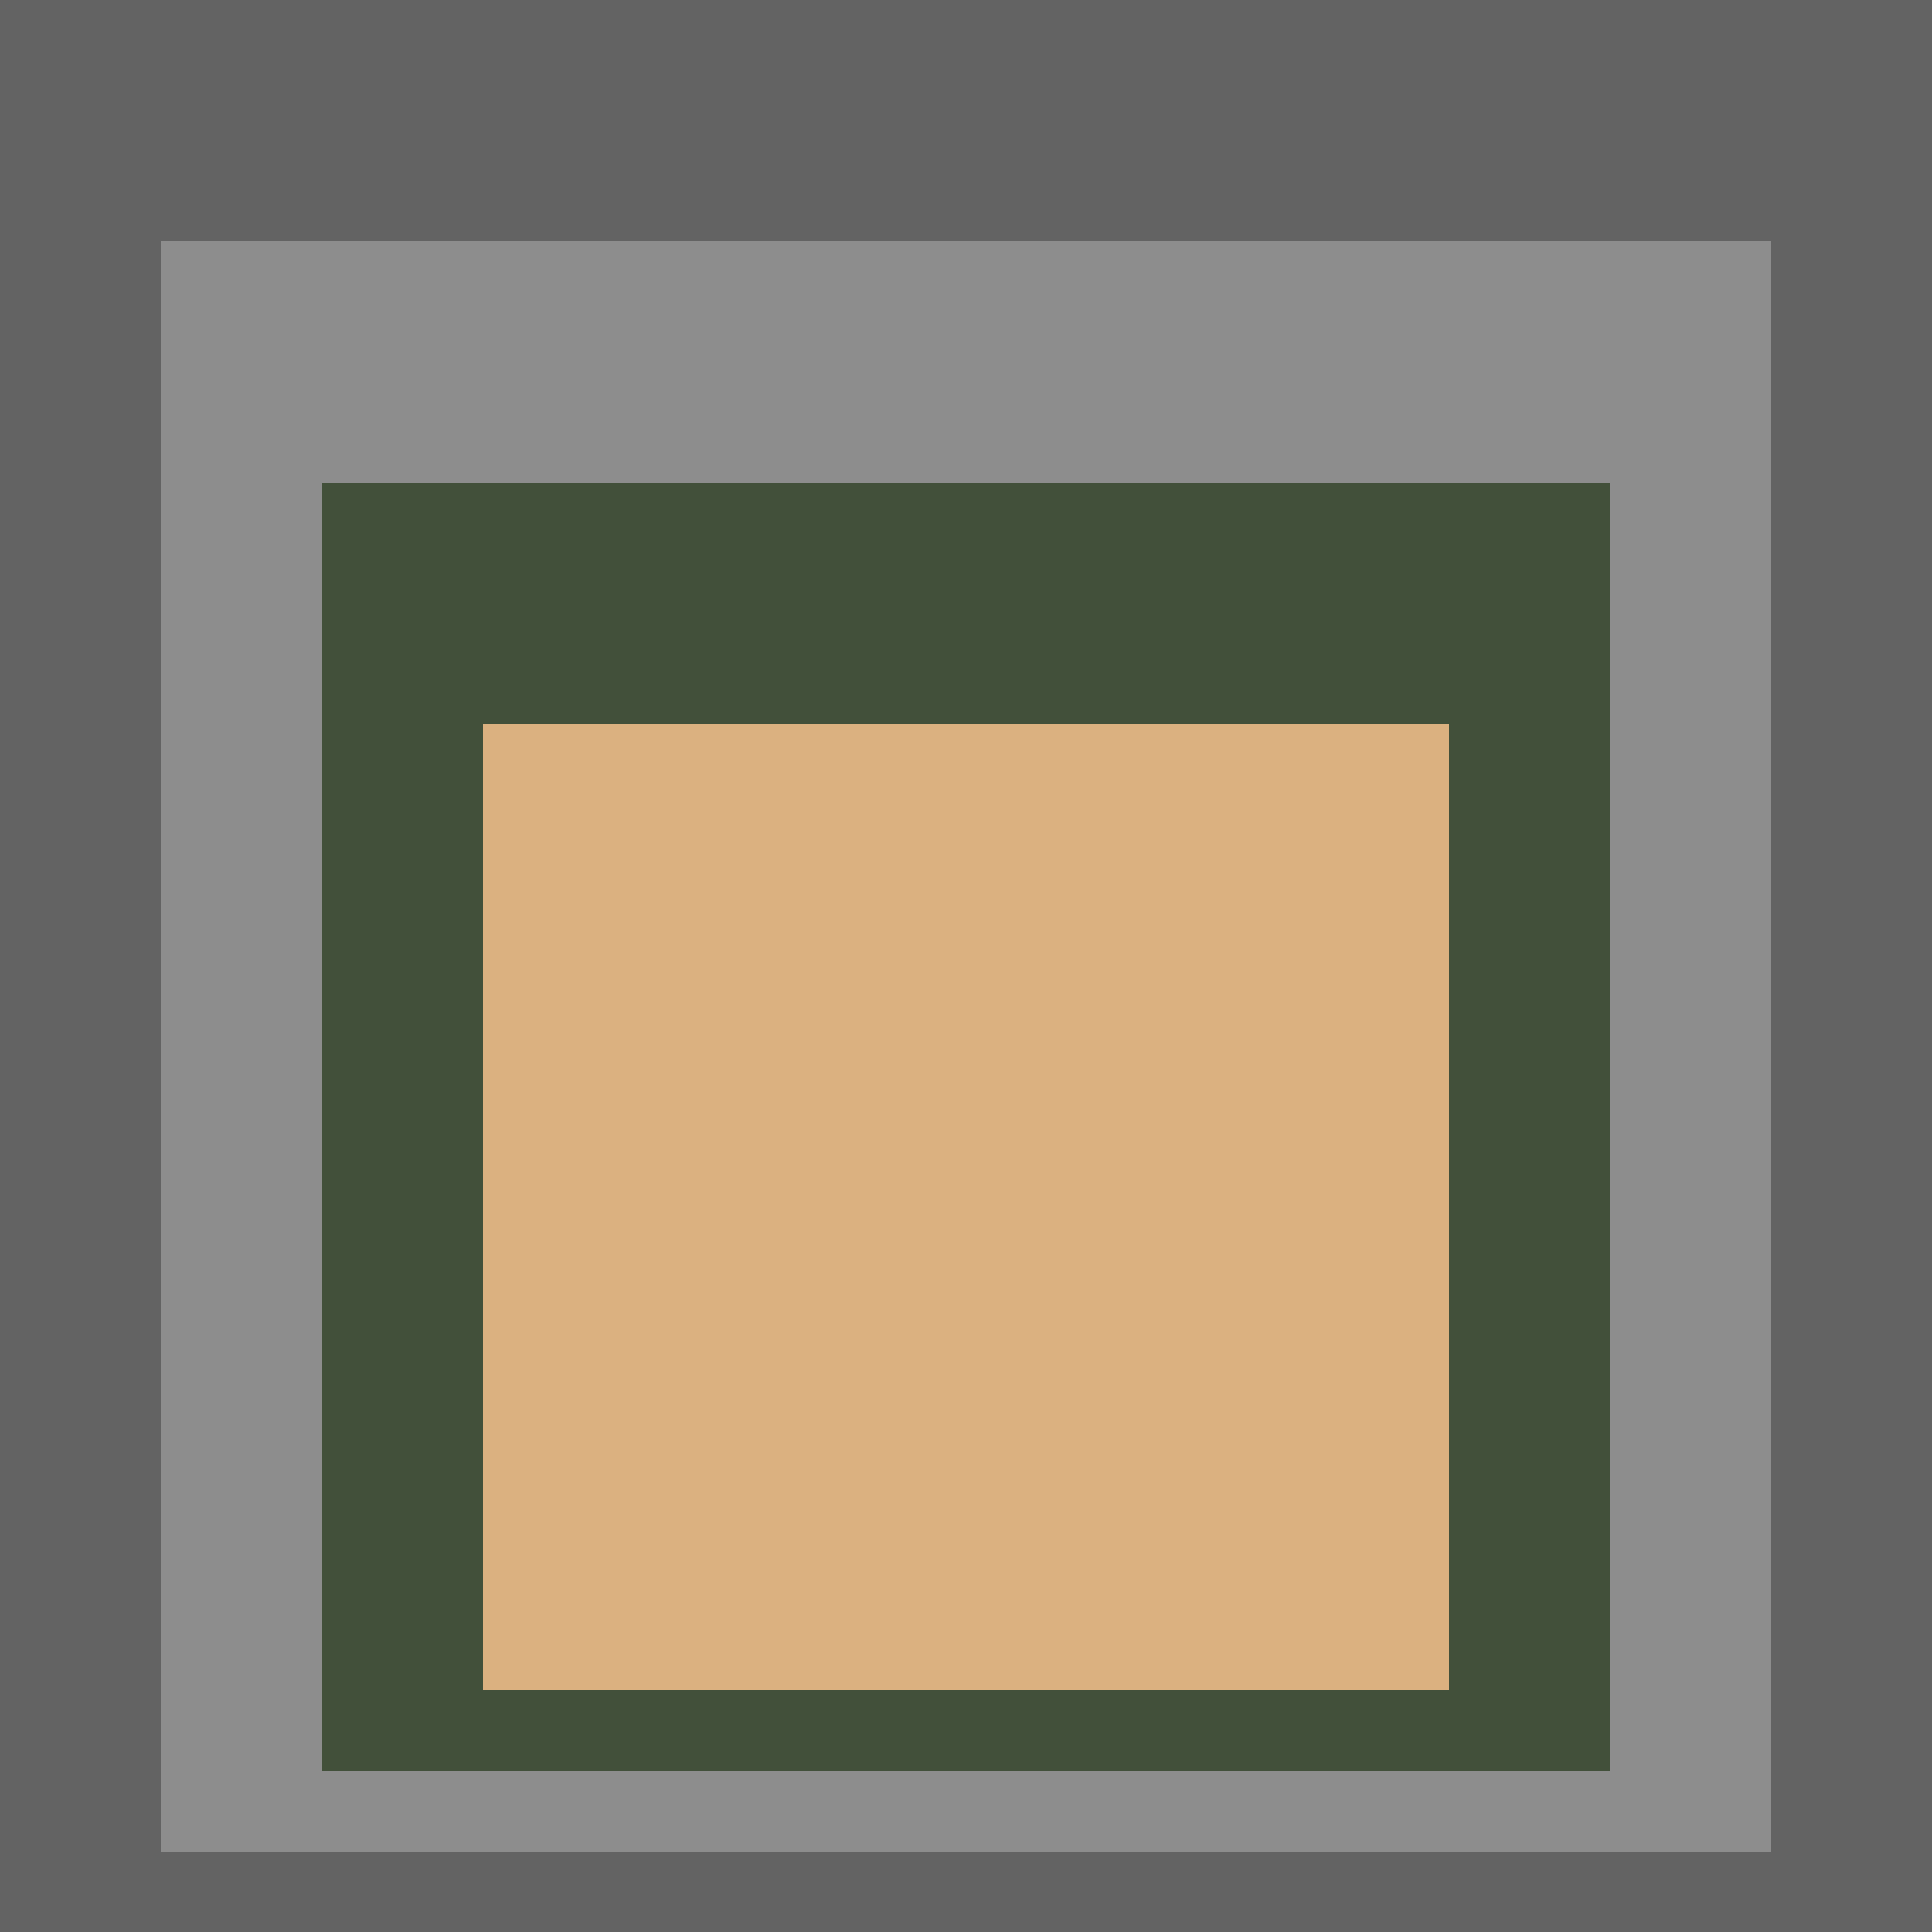 <svg class="big visible" width="1200" height="1200" shape-rendering="crispEdges" viewBox="0 0 24 24" version="1.1" xmlns="http://www.w3.org/2000/svg"><rect class="b" width="24" height="24" x="0" y="0" fill="#636363" /><rect class="b" width="20" height="20" x="2" y="3" fill="#8d8d8d" /><rect class="b" width="16" height="16" x="4" y="6" fill="#42503a" /><rect class="b" width="12" height="12" x="6" y="9" fill="#dbb180" /></svg>